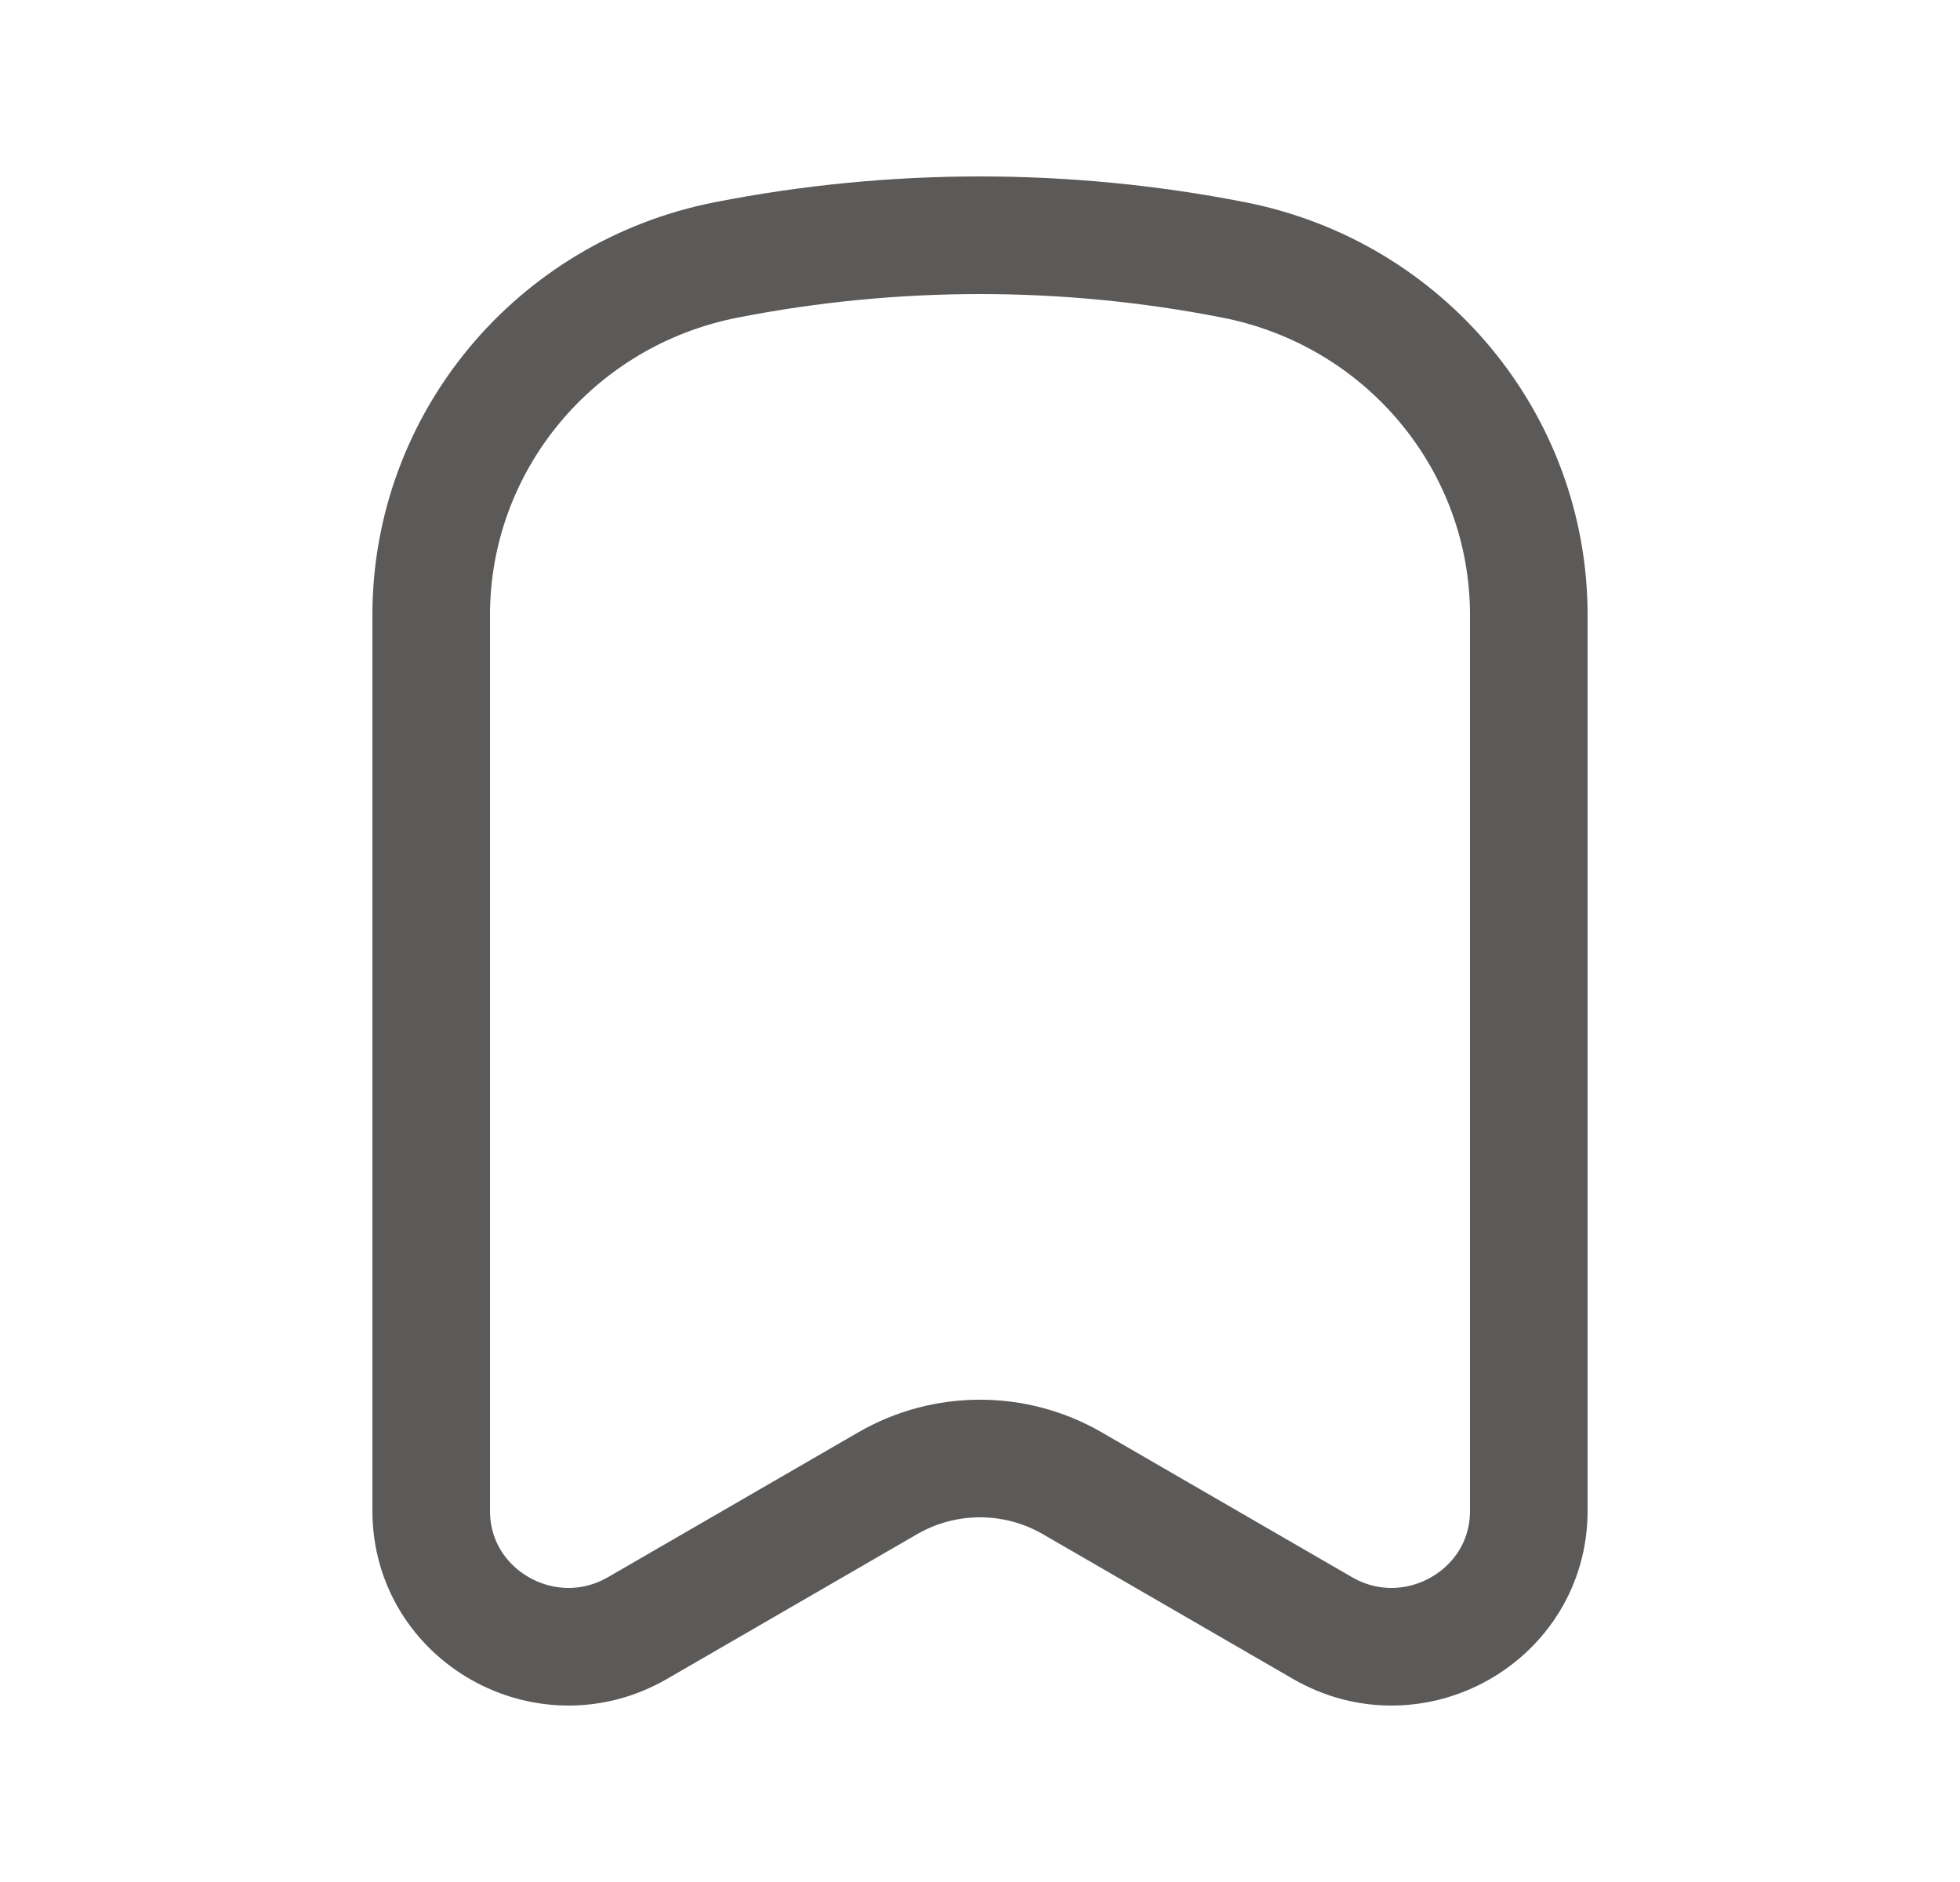 <?xml version="1.0" encoding="UTF-8"?>
<svg xmlns="http://www.w3.org/2000/svg" width="25" height="24" viewBox="0 0 25 24" fill="none">
  <path d="M19.5 19.267V7.845C19.5 5.641 17.925 3.745 15.739 3.315C13.601 2.895 11.399 2.895 9.261 3.315C7.075 3.745 5.5 5.641 5.5 7.845V19.267C5.5 20.604 6.968 21.436 8.134 20.76L11.321 18.916C12.049 18.494 12.951 18.494 13.679 18.916L16.866 20.76C18.032 21.436 19.5 20.604 19.5 19.267Z" stroke="#181513" stroke-opacity="0.7" stroke-width="1.5" stroke-linecap="round" stroke-linejoin="round"></path>
</svg>
